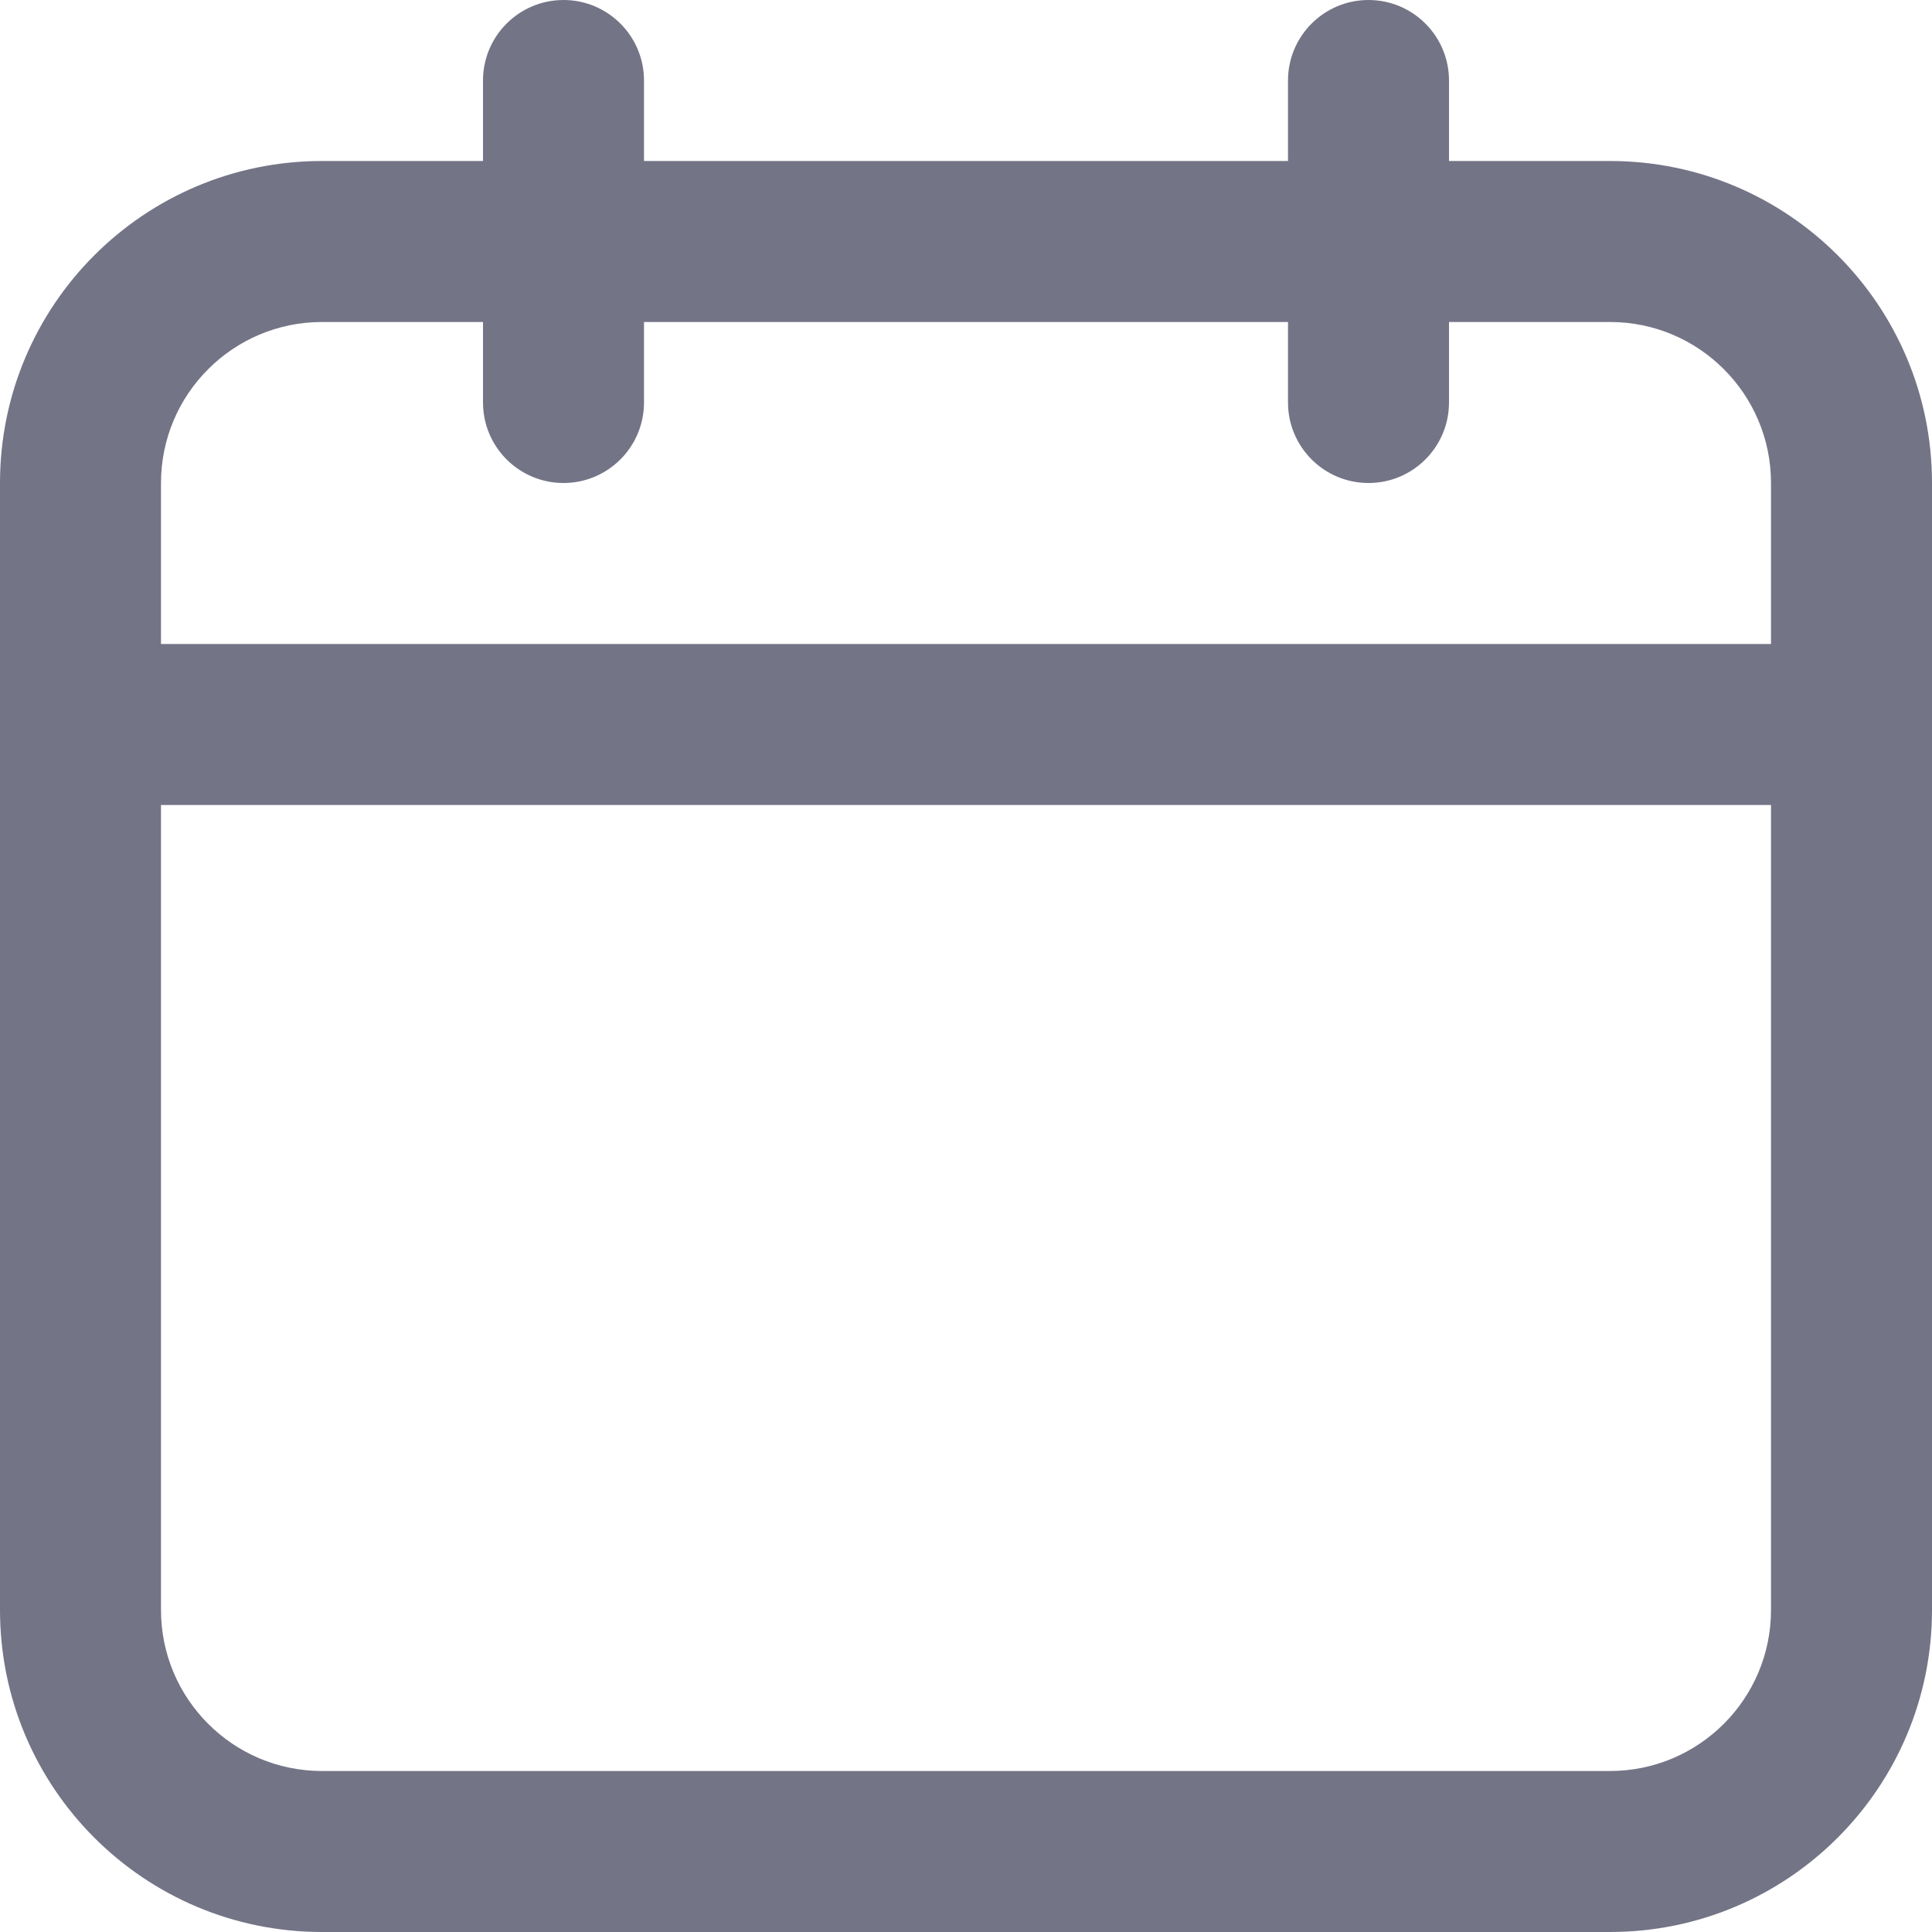 <svg class="icon-video-conference" width="18" height="18" viewBox="0 0 18 18" fill="none" xmlns="http://www.w3.org/2000/svg">
                                                <path fill-rule="evenodd" clip-rule="evenodd" d="M4.5 0.75C4.5 0.336 4.836 0 5.25 0C5.664 0 6 0.336 6 0.75V1.5H12V0.75C12 0.336 12.336 0 12.75 0C13.164 0 13.5 0.336 13.5 0.75V1.5H15C16.657 1.5 18 2.843 18 4.5V6V7.5V15C18 16.657 16.657 18 15 18H3C1.343 18 0 16.657 0 15V7.5V6V4.5C0 2.843 1.343 1.5 3 1.5H4.5V0.75ZM12 3V3.75C12 4.164 12.336 4.5 12.75 4.5C13.164 4.5 13.5 4.164 13.5 3.75V3H15C15.828 3 16.5 3.672 16.5 4.5V6H1.5V4.5C1.5 3.672 2.172 3 3 3H4.5V3.75C4.5 4.164 4.836 4.5 5.25 4.5C5.664 4.5 6 4.164 6 3.75V3H12ZM16.5 7.5V15C16.5 15.828 15.828 16.5 15 16.5H3C2.172 16.5 1.5 15.828 1.5 15V7.5H16.5Z" fill="#747487"></path>
                                            </svg>